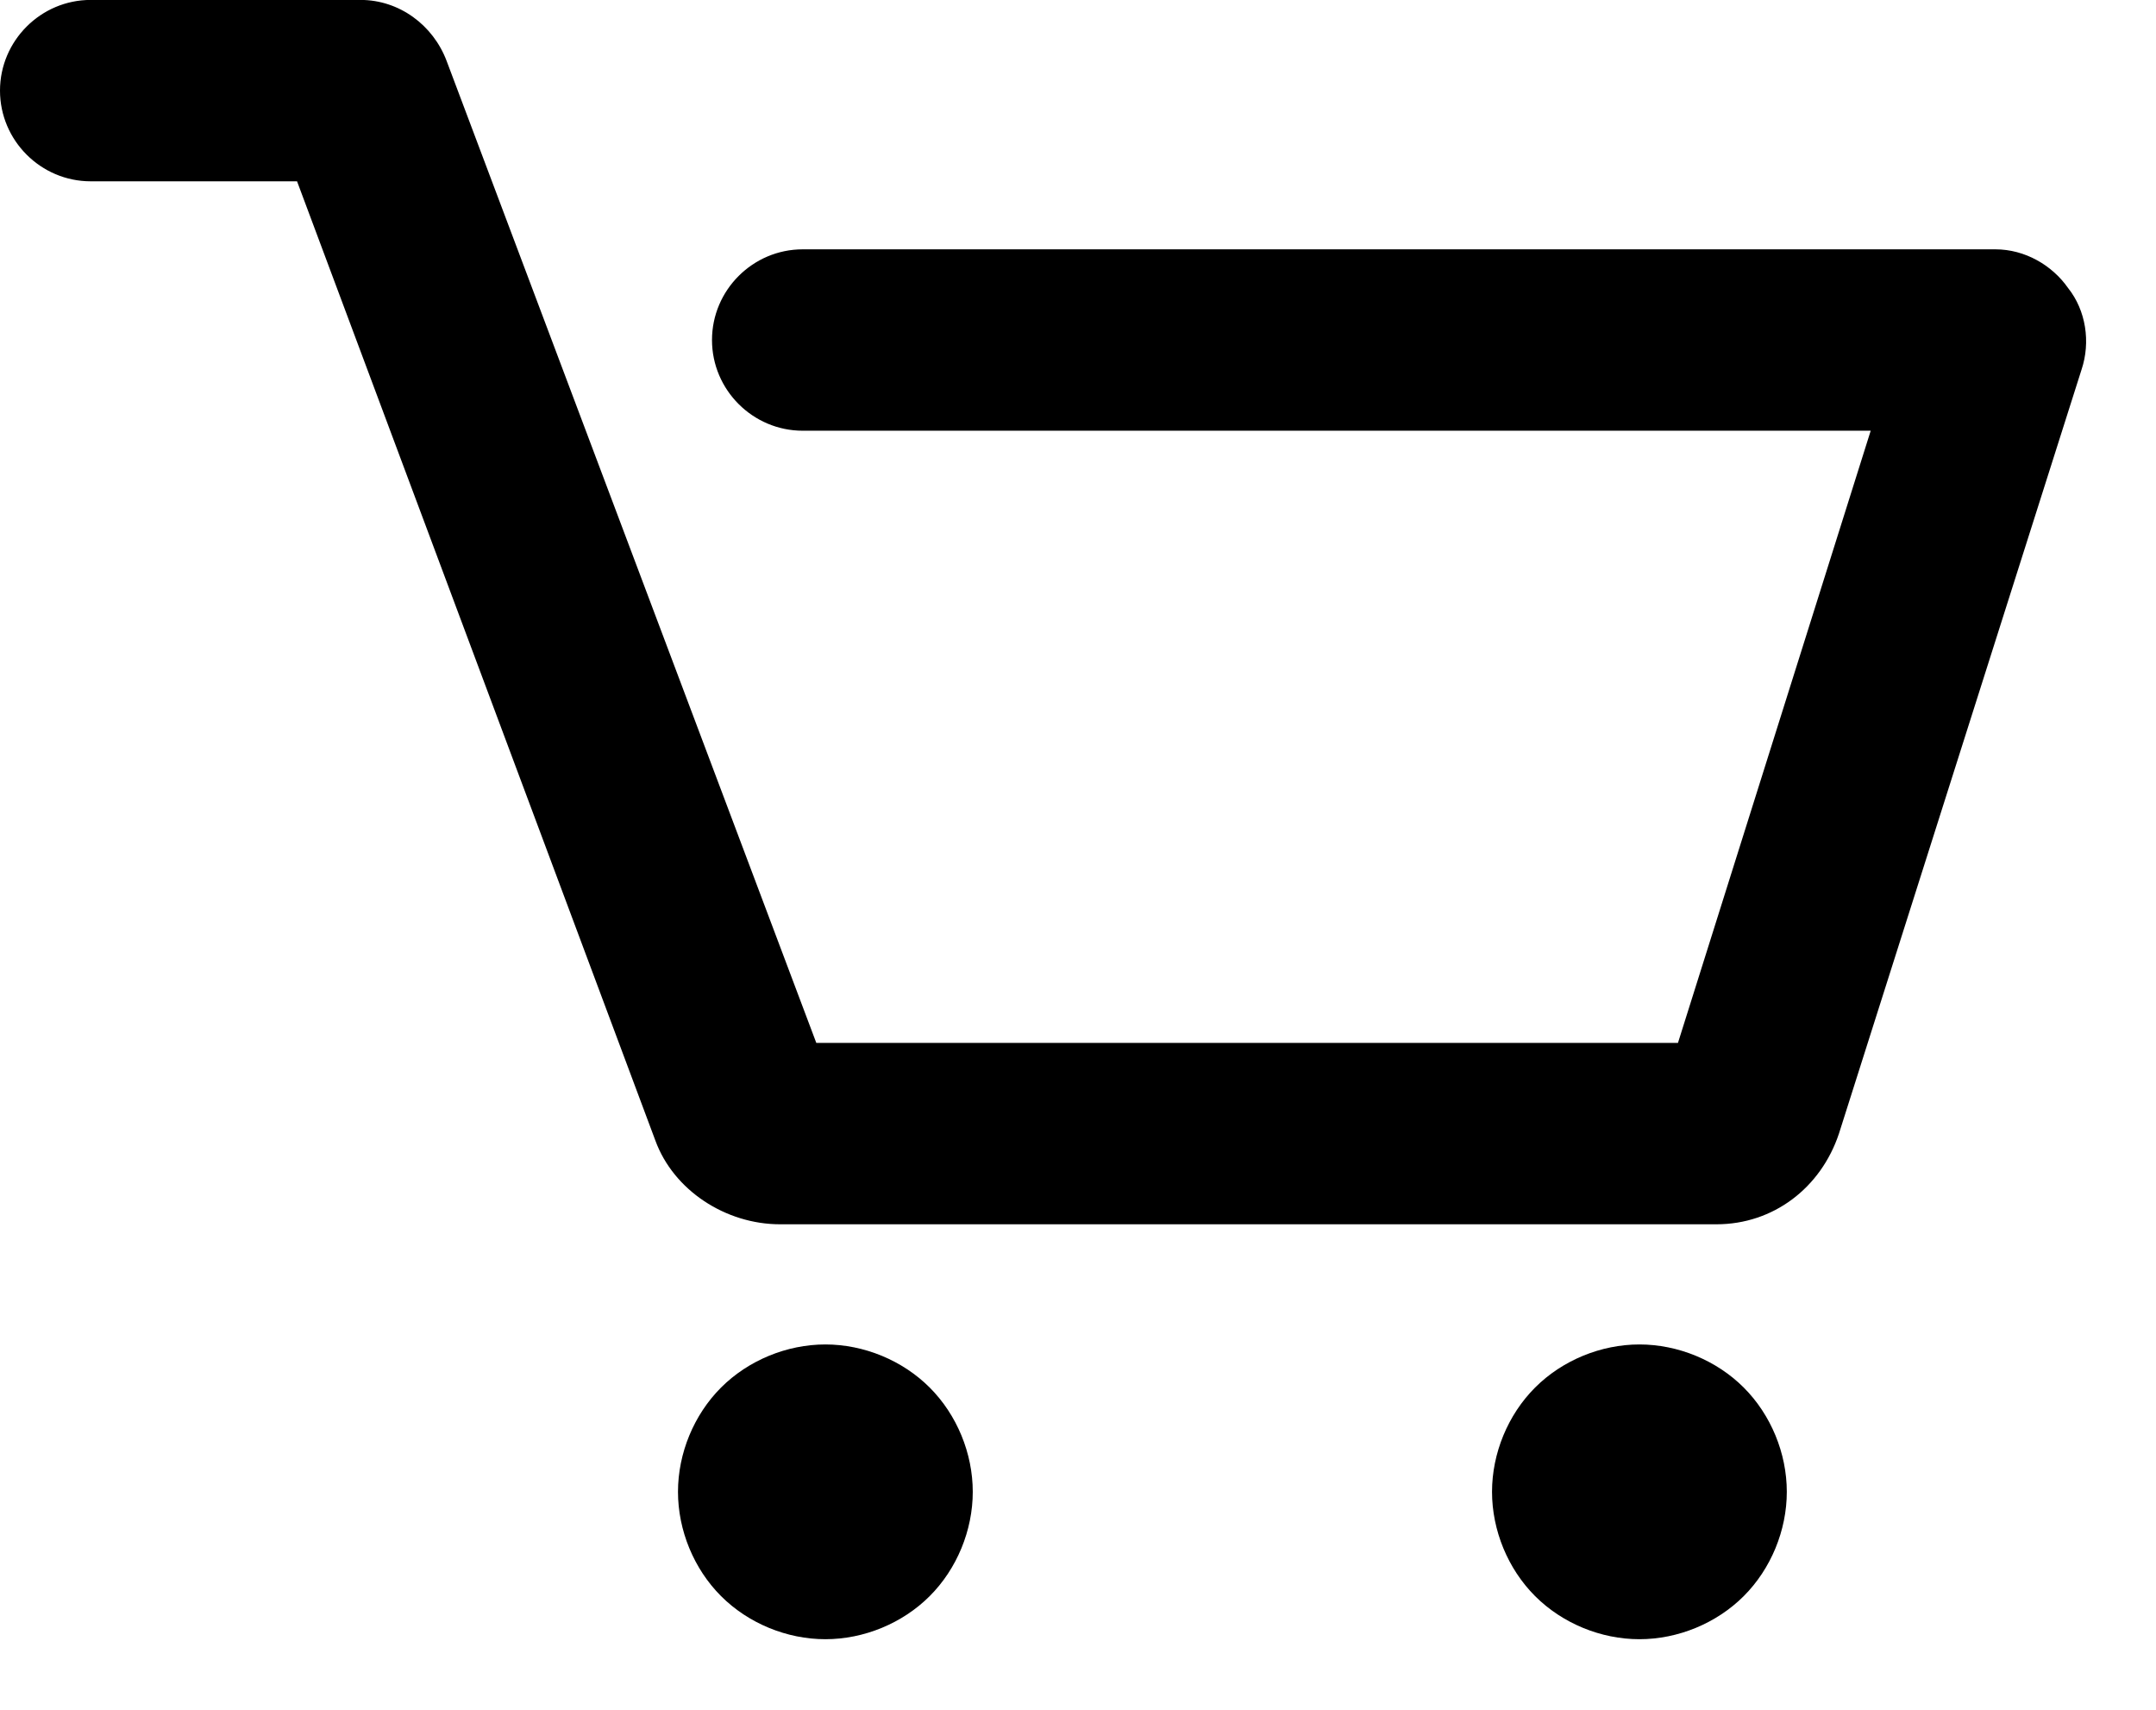 <?xml version="1.0" encoding="UTF-8" standalone="no"?>
<!DOCTYPE svg PUBLIC "-//W3C//DTD SVG 1.1//EN" "http://www.w3.org/Graphics/SVG/1.1/DTD/svg11.dtd">
<svg width="100%" height="100%" viewBox="0 0 29 23" version="1.1" xmlns="http://www.w3.org/2000/svg" xmlns:xlink="http://www.w3.org/1999/xlink" xml:space="preserve" xmlns:serif="http://www.serif.com/" style="fill-rule:evenodd;clip-rule:evenodd;stroke-linejoin:round;stroke-miterlimit:2;">
    <g id="XMLID_1732_" transform="matrix(0.305,0,0,0.305,0,-3.356)">
        <path d="M91.8,27.3L81.1,61C80.3,63.4 78.2,65 75.7,65L34.4,65C32,65 29.7,63.5 28.9,61.3L13.1,19L4,19C1.8,19 0,17.2 0,15C0,12.8 1.8,11 4,11L15.9,11C17.6,11 19.1,12.1 19.7,13.7L36,57L74,57L82.5,30L35.4,30C33.2,30 31.4,28.2 31.4,26C31.4,23.8 33.2,22 35.4,22L88,22C89.3,22 90.5,22.7 91.2,23.7C92,24.7 92.2,26.1 91.8,27.3ZM36.4,70.3C34.7,70.3 33,71 31.8,72.2C30.6,73.4 29.9,75.1 29.9,76.8C29.9,78.5 30.6,80.2 31.8,81.4C33,82.6 34.7,83.3 36.4,83.3C38.1,83.3 39.8,82.6 41,81.4C42.2,80.2 42.9,78.5 42.9,76.8C42.9,75.1 42.2,73.4 41,72.2C39.8,71 38.1,70.3 36.4,70.3ZM72.3,70.3C70.6,70.3 68.9,71 67.7,72.2C66.5,73.4 65.8,75.1 65.8,76.8C65.8,78.5 66.5,80.2 67.7,81.4C68.9,82.6 70.6,83.3 72.3,83.3C74,83.3 75.7,82.6 76.9,81.4C78.1,80.2 78.8,78.5 78.8,76.8C78.8,75.1 78.1,73.4 76.9,72.2C75.7,71 74,70.3 72.3,70.3Z" style="fill-rule:nonzero;"/>
    </g>
</svg>

